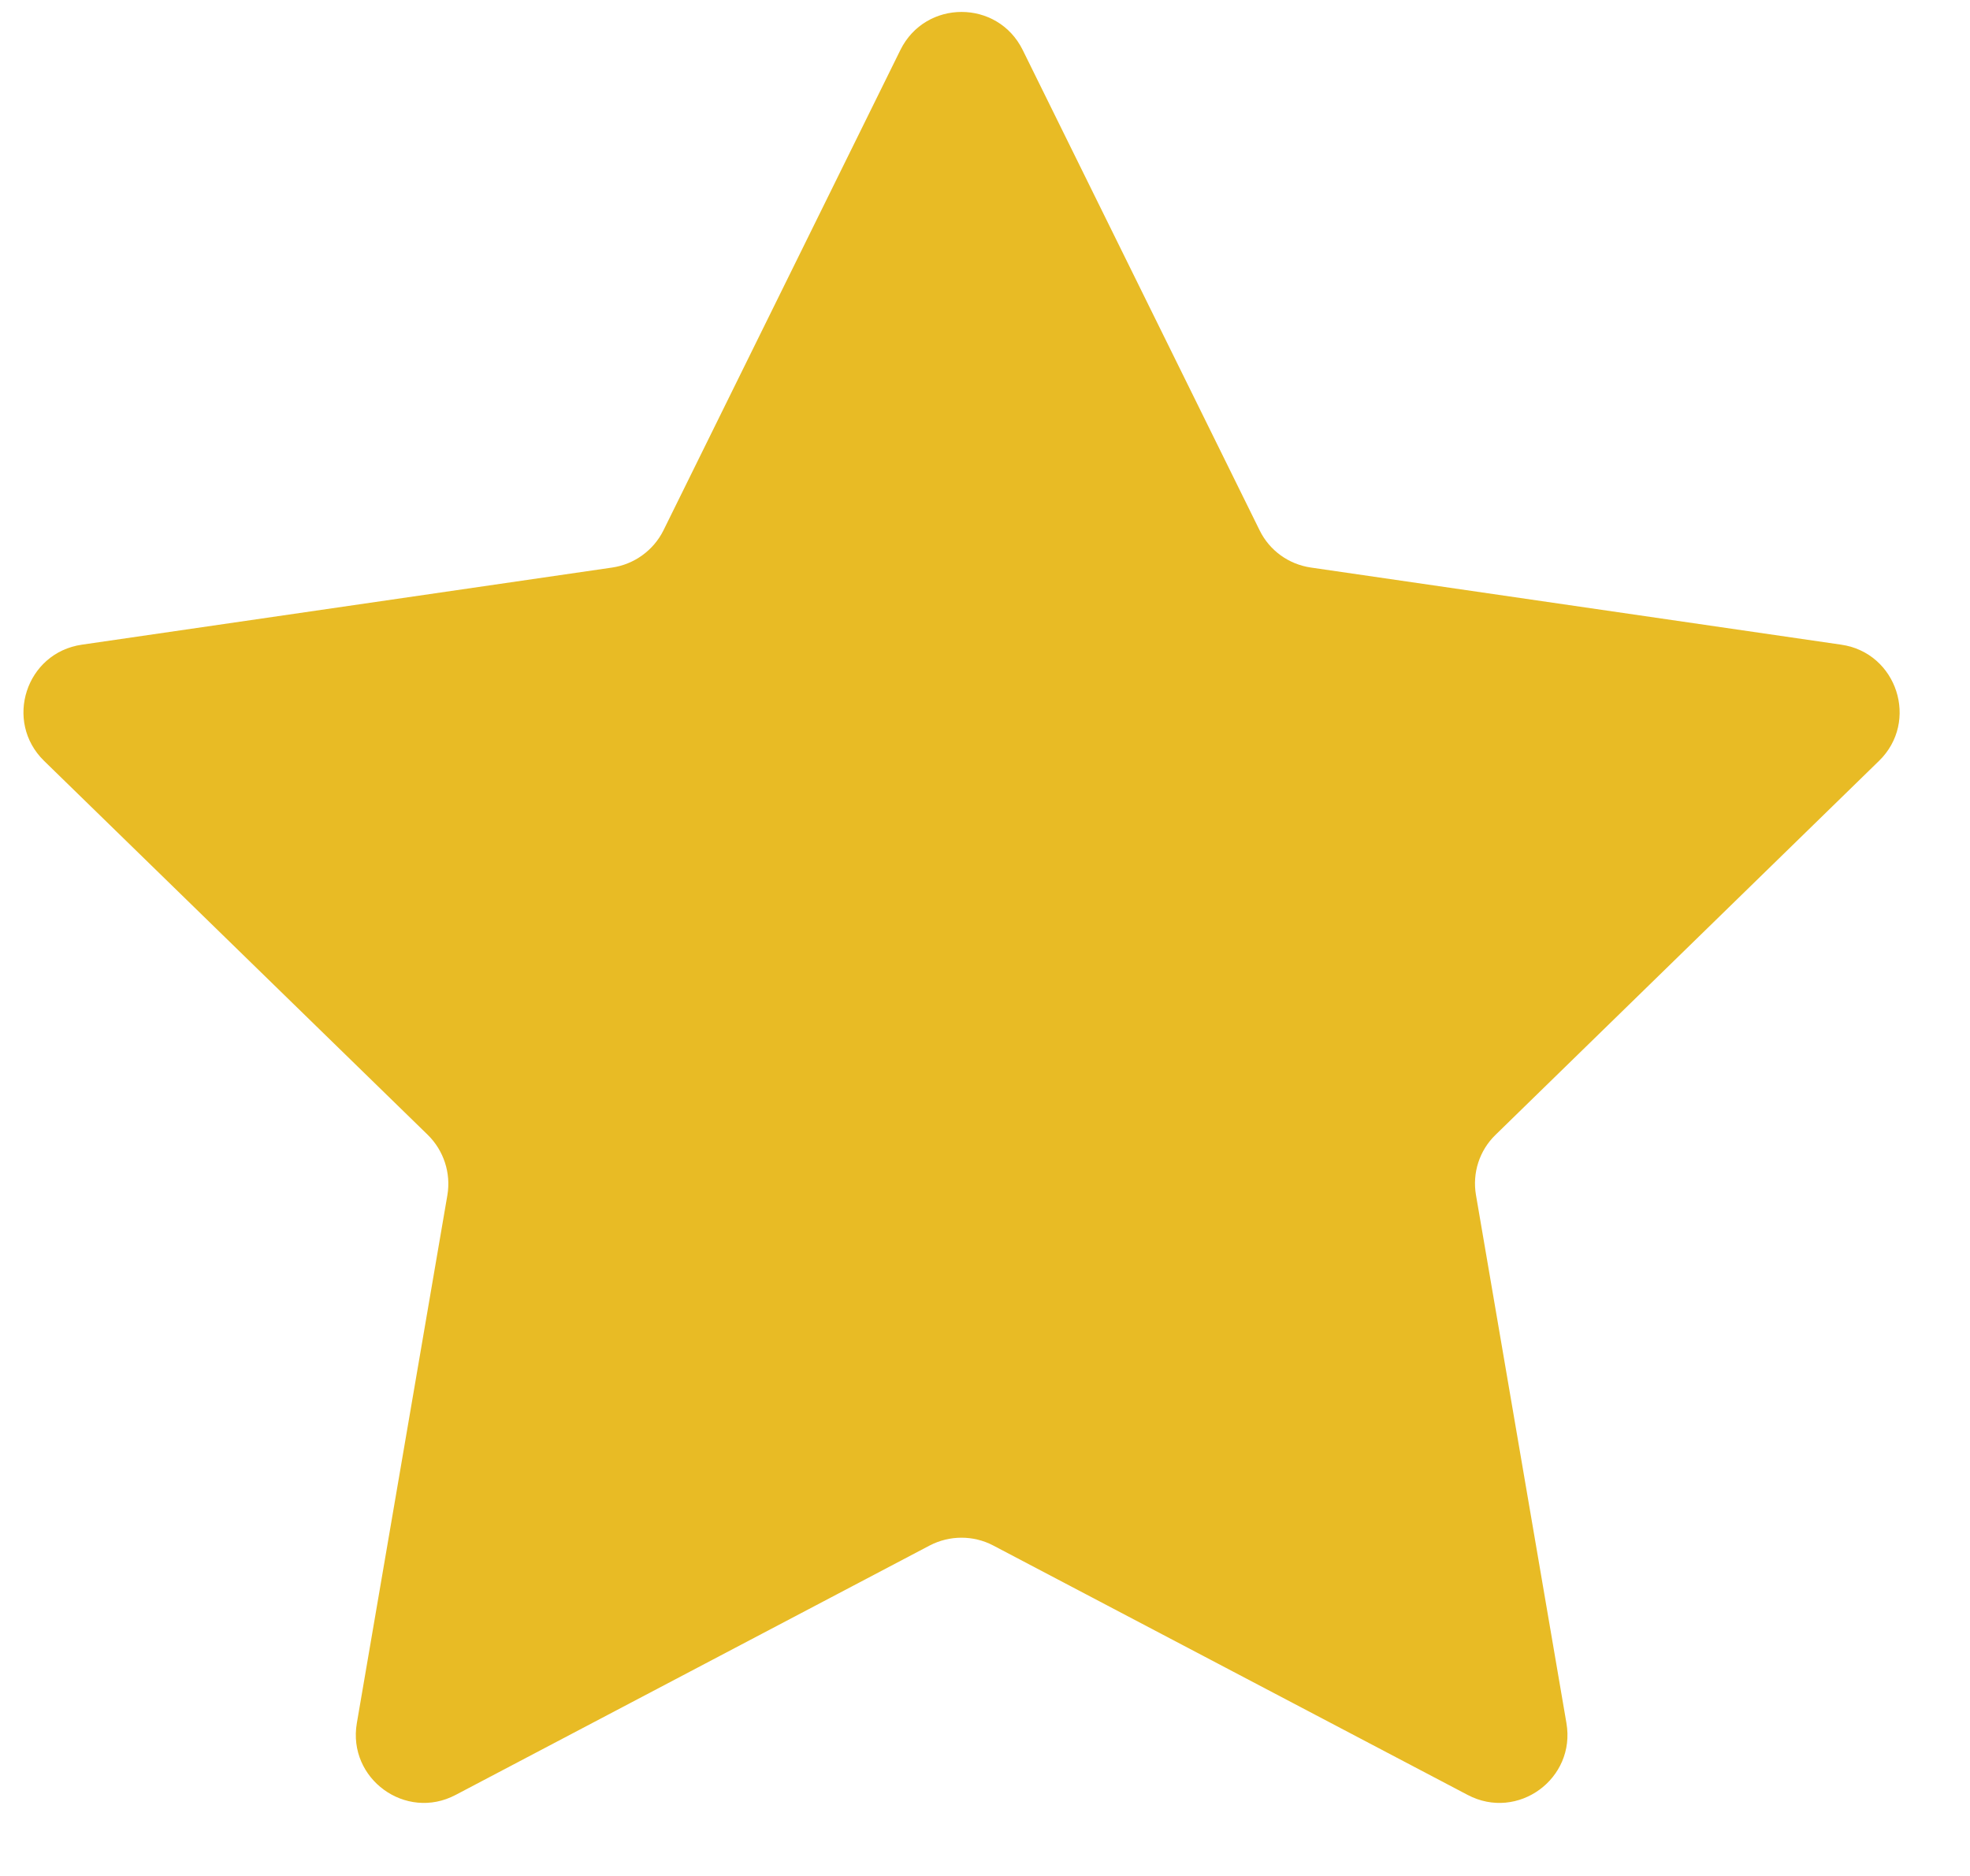 <svg width="21" height="20" viewBox="0 0 21 20" fill="none" xmlns="http://www.w3.org/2000/svg">
<path d="M10.902 0.533L13.428 5.655C13.534 5.87 13.738 6.017 13.976 6.051L19.627 6.873C20.223 6.959 20.461 7.693 20.03 8.112L15.942 12.099C15.77 12.266 15.693 12.506 15.734 12.742L16.698 18.37C16.8 18.964 16.178 19.417 15.645 19.136L10.588 16.477C10.377 16.366 10.123 16.366 9.91 16.477L4.857 19.136C4.325 19.417 3.702 18.964 3.804 18.37L4.769 12.742C4.809 12.506 4.73 12.266 4.56 12.099L0.47 8.112C0.039 7.691 0.277 6.959 0.873 6.873L6.524 6.051C6.76 6.017 6.966 5.868 7.072 5.655L9.598 0.533C9.865 -0.008 10.635 -0.008 10.902 0.533Z" fill="#E8BB25"/>
</svg>
